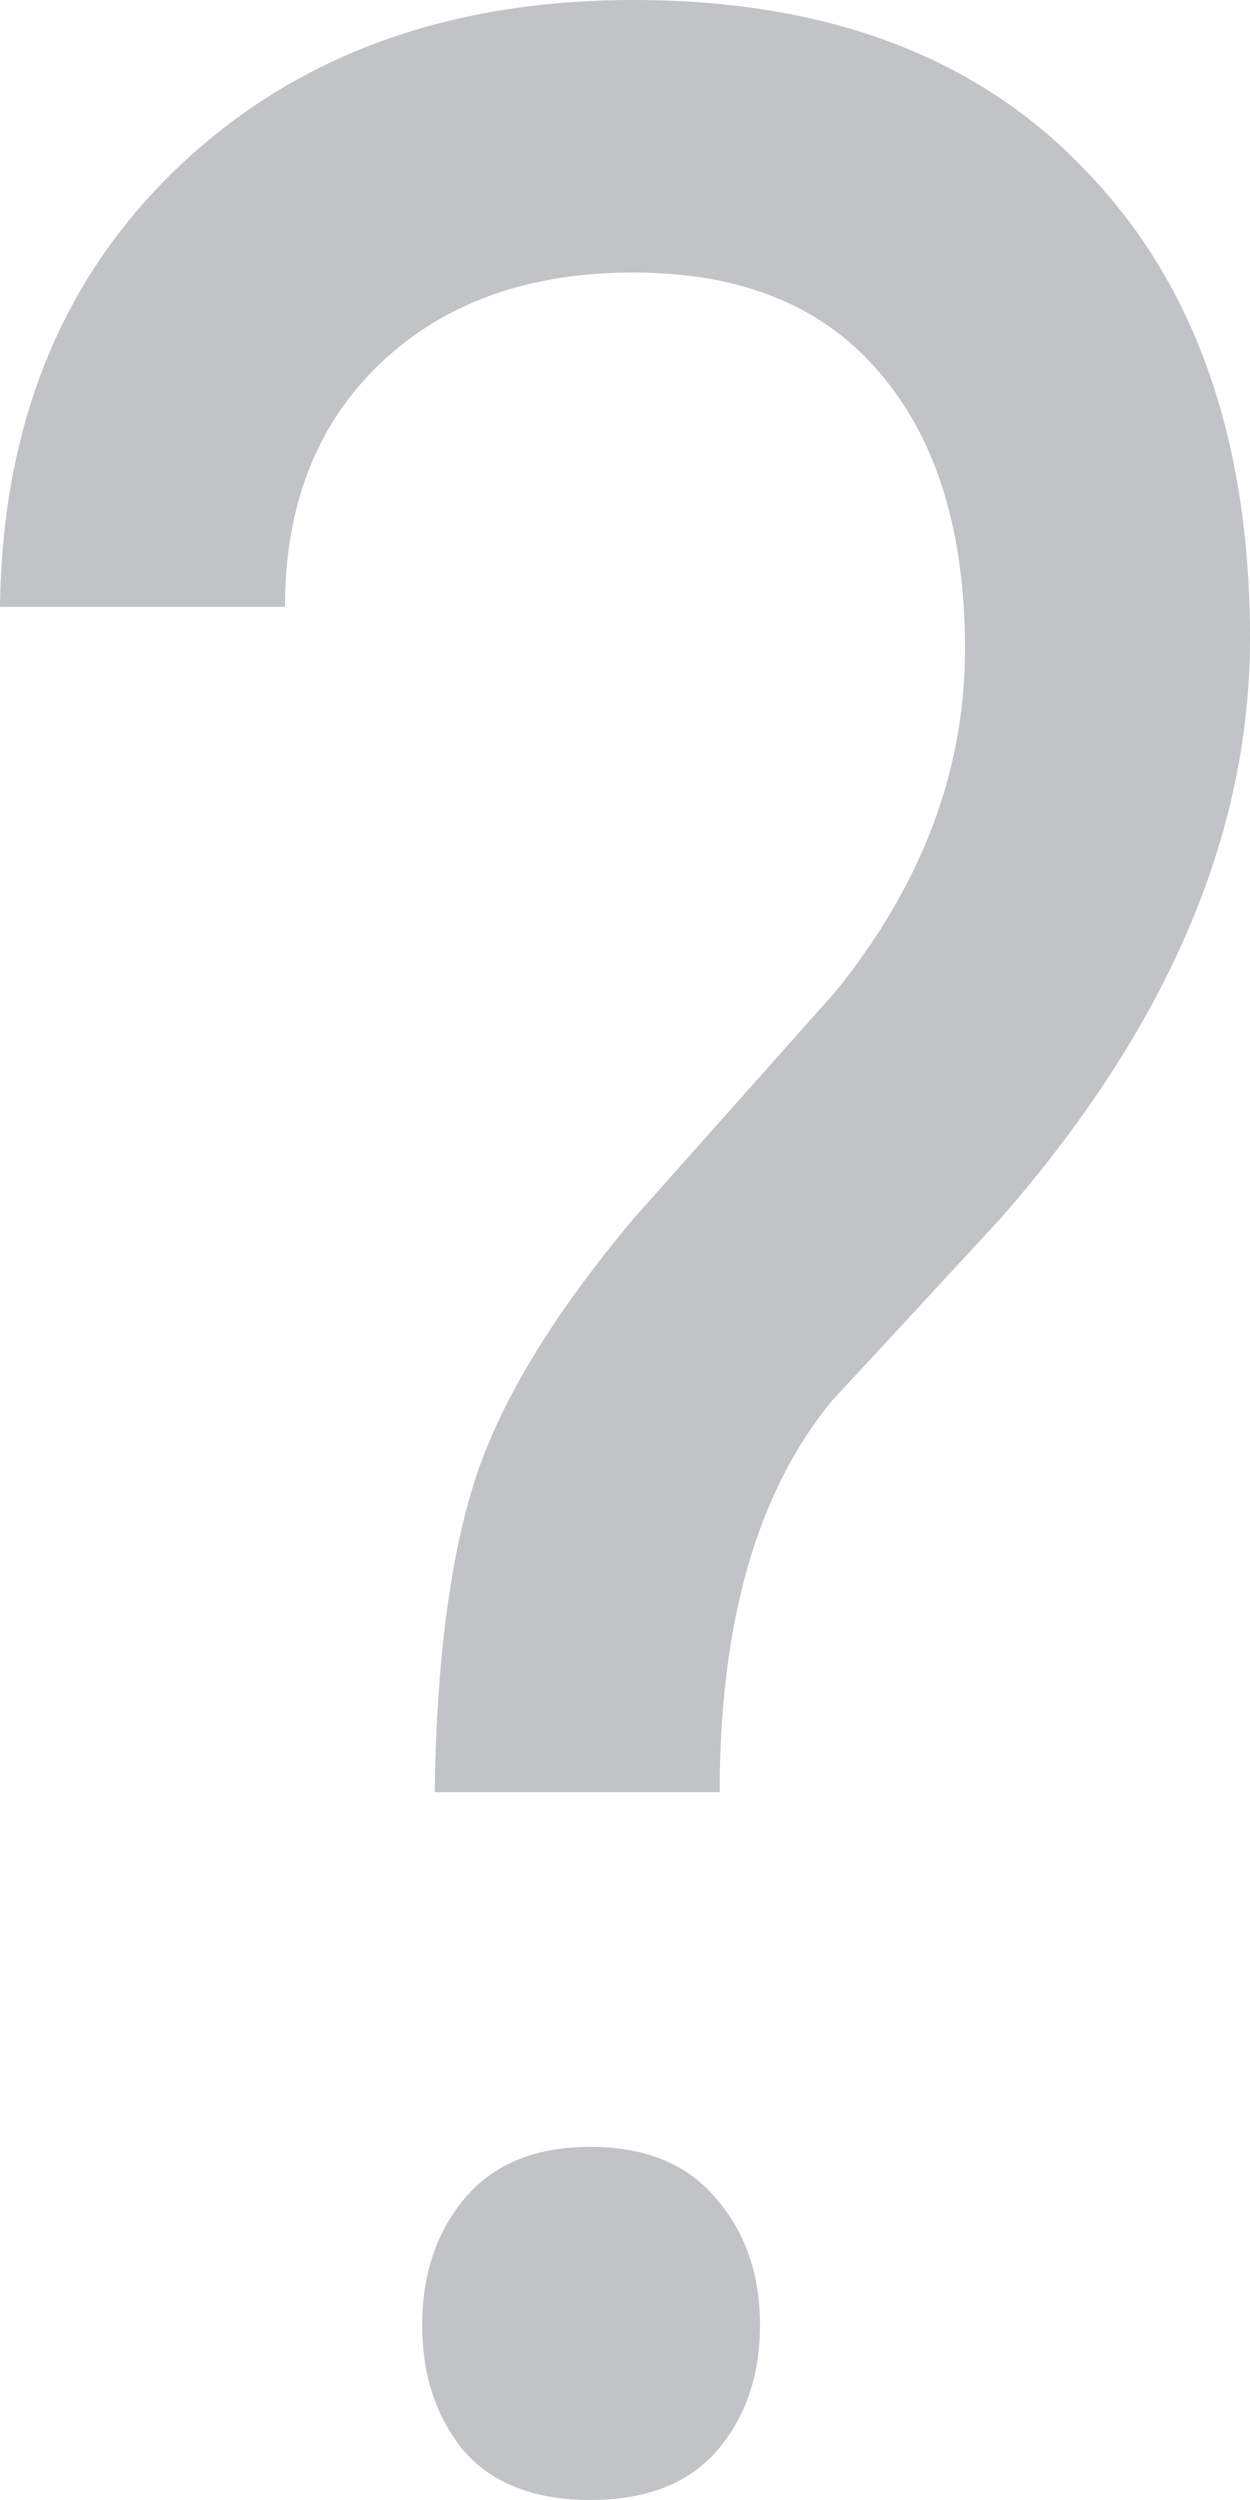 <svg width="4" height="8" viewBox="0 0 4 8" version="1.1" xmlns="http://www.w3.org/2000/svg" xmlns:xlink="http://www.w3.org/1999/xlink">
<title>questionmark</title>
<desc>Created using Figma</desc>
<g id="Canvas" transform="translate(-513 762)">
<g id="questionmark">
<g id="questionmark">
<use xlink:href="#path0_fill" transform="translate(513 -762)" fill="#C1C3C7"/>
</g>
</g>
</g>
<defs>
<path id="path0_fill" d="M 1.391 5.735C 1.397 5.308 1.442 4.971 1.524 4.724C 1.606 4.476 1.774 4.202 2.027 3.9L 2.673 3.174C 2.949 2.833 3.088 2.468 3.088 2.077C 3.088 1.7 2.997 1.406 2.816 1.194C 2.635 0.979 2.372 0.872 2.027 0.872C 1.692 0.872 1.422 0.968 1.218 1.162C 1.014 1.356 0.912 1.616 0.912 1.942L 0 1.942C 0.007 1.361 0.196 0.893 0.567 0.538C 0.942 0.179 1.429 0 2.027 0C 2.649 0 3.132 0.183 3.477 0.549C 3.826 0.911 4 1.41 4 2.044C 4 2.672 3.734 3.291 3.201 3.9L 2.663 4.482C 2.423 4.772 2.303 5.19 2.303 5.735L 1.391 5.735ZM 1.351 7.44C 1.351 7.279 1.396 7.145 1.485 7.037C 1.577 6.926 1.711 6.87 1.889 6.87C 2.067 6.87 2.201 6.926 2.293 7.037C 2.386 7.145 2.432 7.279 2.432 7.44C 2.432 7.602 2.386 7.736 2.293 7.844C 2.201 7.948 2.067 8 1.889 8C 1.711 8 1.577 7.948 1.485 7.844C 1.396 7.736 1.351 7.602 1.351 7.44Z"/>
</defs>
</svg>

